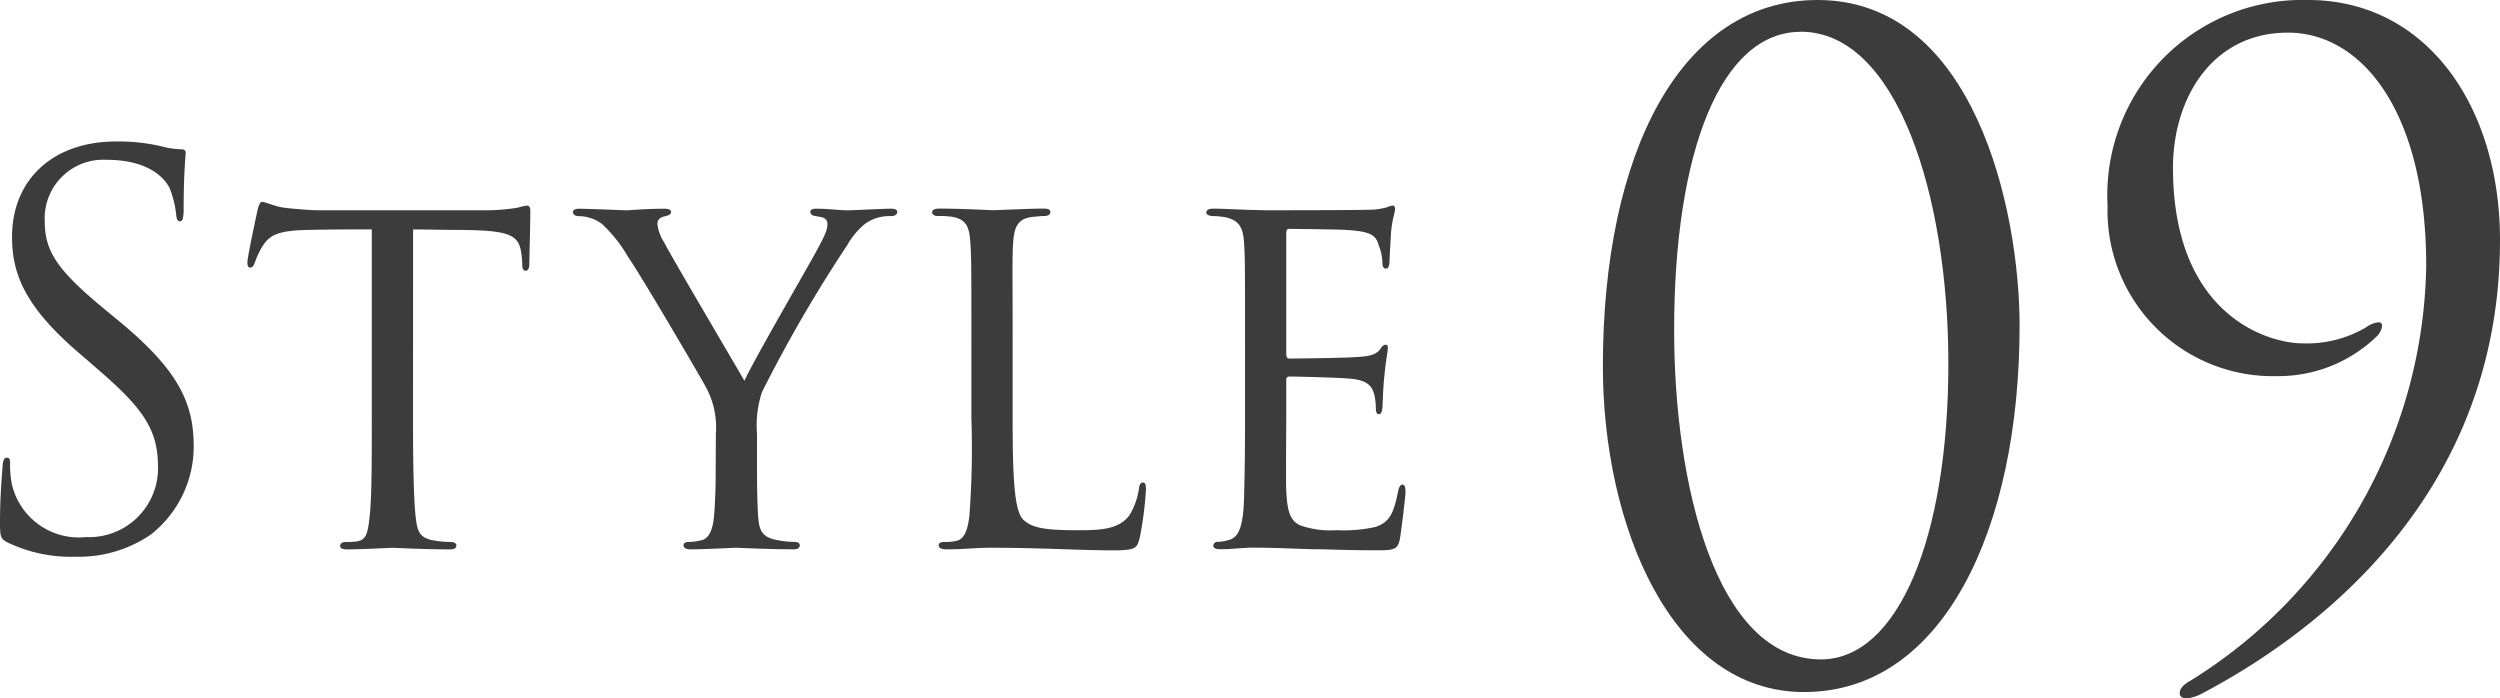 <svg xmlns="http://www.w3.org/2000/svg" width="96.357" height="26.912" viewBox="0 0 96.357 26.912">
  <g id="Style09" transform="translate(-989.643 -8556.316)">
    <path id="_9" data-name="9" d="M96.357,9.253c0,10.206-7.594,15.446-11.569,17.521-.129.068-.776.307-.776-.067,0-.2.227-.375.421-.476a19.156,19.156,0,0,0,9.08-15.991c0-5.954-2.488-8.982-5.332-8.982-2.909,0-4.428,2.519-4.428,5.207,0,5.647,3.619,6.769,5.009,6.769a4.487,4.487,0,0,0,2.424-.612,1.022,1.022,0,0,1,.485-.2c.259,0,.1.374-.032.51a5.45,5.45,0,0,1-3.878,1.565,6.375,6.375,0,0,1-6.529-6.565A7.523,7.523,0,0,1,88.957,0c4.556,0,7.4,4.082,7.4,9.253" transform="translate(989.643 8556.316)" fill="#3c3c3c"/>
    <path id="_0" data-name="0" d="M69.536,26.674c-5.139,0-7.757-6.464-7.757-12.553C61.778,5.888,64.785,0,70.052,0c6.044,0,7.789,8.1,7.789,12.554,0,7.824-2.94,14.119-8.305,14.119M69.407,1.226c-3.071,0-4.881,4.594-4.881,11.5,0,5.953,1.617,12.69,5.657,12.689,2.974,0,4.912-4.7,4.912-11.4,0-6.464-1.973-12.792-5.688-12.792" transform="translate(989.643 8556.316)" fill="#3c3c3c"/>
    <path id="e" d="M47.987,13.065c0-2.675,0-3.165-.039-3.716-.038-.572-.174-.857-.737-.98a3.1,3.1,0,0,0-.465-.041c-.136,0-.252-.061-.252-.122,0-.123.1-.164.291-.164.388,0,.911.041,2,.062.1,0,3.548,0,3.936-.021a2.555,2.555,0,0,0,.757-.1.575.575,0,0,1,.213-.061c.039,0,.078.041.078.143,0,.123-.118.409-.156.919-.019.347-.039.674-.058,1.062,0,.183-.038.306-.136.306s-.136-.081-.136-.224a1.978,1.978,0,0,0-.136-.654c-.116-.408-.29-.551-1.259-.612-.252-.02-2.173-.041-2.212-.041-.057,0-.1.041-.1.164v4.634c0,.122.019.2.116.2.232,0,2.211-.02,2.618-.061.446-.021.736-.082.891-.306.077-.123.136-.164.213-.164.039,0,.078.02.078.122s-.077.49-.135,1.083c-.058.571-.058.98-.077,1.245-.019.164-.059.225-.136.225-.1,0-.116-.123-.116-.266a2.4,2.4,0,0,0-.059-.49c-.077-.265-.193-.551-.93-.612-.447-.041-2.017-.082-2.328-.082-.116,0-.135.062-.135.143v1.491c0,.632-.02,2.429,0,2.776.039.756.135,1.144.543,1.328a3.529,3.529,0,0,0,1.416.183,5.484,5.484,0,0,0,1.473-.123c.582-.184.718-.592.873-1.348.038-.2.1-.285.174-.285.116,0,.116.183.116.306,0,.143-.154,1.429-.213,1.776-.077.409-.213.449-.853.45-1.28,0-1.822-.041-2.5-.041-.68-.02-1.571-.061-2.289-.061-.446,0-.814.061-1.279.061-.175,0-.272-.041-.272-.143a.159.159,0,0,1,.175-.143,1.367,1.367,0,0,0,.387-.061c.35-.082.583-.347.622-1.613.018-.694.038-1.531.038-3.083Z" transform="translate(989.643 8556.316)" fill="#3c3c3c"/>
    <path id="l" d="M39.03,16.169c0,2.348.077,3.532.407,3.858.31.286.7.409,2.036.409.853,0,1.628,0,2.055-.571a2.723,2.723,0,0,0,.369-1.022c.019-.163.058-.245.154-.245.078,0,.118.062.118.266a13.85,13.85,0,0,1-.234,1.837c-.116.409-.1.511-1.027.511-1.319,0-2.773-.1-4.712-.1-.64,0-1.028.061-1.707.062-.194,0-.31-.041-.31-.164,0-.061.058-.122.213-.122a1.779,1.779,0,0,0,.465-.042c.331-.061.447-.469.505-.96a34.633,34.633,0,0,0,.078-3.756V13.066c0-2.695,0-3.144-.039-3.7-.039-.571-.117-.939-.776-1.02a3.629,3.629,0,0,0-.485-.02c-.136,0-.213-.062-.213-.143,0-.1.1-.143.29-.143.815,0,1.978.061,2.017.061.272,0,1.454-.062,2-.062.194,0,.252.062.252.143s-.1.143-.213.143c-.136,0-.331.021-.524.041-.543.082-.66.408-.7,1-.039.552-.019,1-.019,3.7Z" transform="translate(989.643 8556.316)" fill="#3c3c3c"/>
    <path id="y" d="M27.591,16.722a3.236,3.236,0,0,0-.427-1.879c-.117-.224-2.367-4.083-2.968-4.961a5.405,5.405,0,0,0-.989-1.245,1.494,1.494,0,0,0-.911-.306c-.117,0-.214-.062-.214-.164,0-.061.079-.122.233-.122.311,0,1.784.061,1.822.061.118,0,.758-.061,1.475-.061.194,0,.252.061.252.122,0,.082-.058.123-.214.164-.271.061-.31.163-.31.326a1.638,1.638,0,0,0,.252.674c.253.51,2.813,4.838,3.1,5.348.311-.714,2.481-4.45,2.753-4.961.368-.674.445-.857.445-1.082,0-.265-.232-.265-.445-.306-.156-.02-.213-.082-.213-.163,0-.061.038-.123.232-.123.465,0,.873.062,1.183.062.252,0,1.376-.062,1.706-.062.175,0,.232.062.232.123,0,.1-.1.163-.232.163a1.616,1.616,0,0,0-.97.266,2.777,2.777,0,0,0-.717.836,54.055,54.055,0,0,0-3.295,5.676,4.062,4.062,0,0,0-.194,1.613v1.49c0,.143,0,.9.039,1.634.039.49.077.837.678.959a3.546,3.546,0,0,0,.718.082c.155,0,.213.061.213.123,0,.1-.058.163-.232.163-.97,0-2.173-.061-2.23-.061-.039,0-1.2.062-1.746.062-.194,0-.271-.062-.271-.164,0-.061.057-.122.193-.122a1.969,1.969,0,0,0,.486-.062c.329-.061.465-.49.5-.979.059-.736.059-1.47.059-1.634Z" transform="translate(989.643 8556.316)" fill="#3c3c3c"/>
    <path id="t" d="M15.919,16.13c0,1.572.02,3.022.1,3.777.059.49.1.776.583.9a3.593,3.593,0,0,0,.756.082c.154,0,.232.061.232.123,0,.1-.058.163-.252.163-.989,0-2.133-.061-2.211-.061s-1.221.061-1.726.061c-.213,0-.29-.041-.29-.143,0-.061.058-.143.213-.143a3.046,3.046,0,0,0,.427-.02c.369-.062.426-.307.5-1,.079-.736.079-2.206.079-3.737V8.842c-.64,0-1.668,0-2.444.02-1.241.021-1.512.225-1.784.654a3.272,3.272,0,0,0-.291.633c-.059.143-.1.163-.175.163s-.1-.082-.1-.184c-.019-.122.272-1.47.388-2.021.059-.245.117-.327.175-.327.136,0,.505.184.853.225.679.081,1.222.1,1.241.1h6.361a7.829,7.829,0,0,0,1.4-.1,2.267,2.267,0,0,1,.37-.082c.077,0,.116.1.116.184,0,.571-.039,1.919-.039,2.083,0,.183-.077.245-.136.245-.1,0-.136-.083-.136-.245a2.47,2.47,0,0,0-.019-.286c-.078-.817-.33-1.02-2.288-1.041-.737,0-1.339-.02-1.9-.02Z" transform="translate(989.643 8556.316)" fill="#3c3c3c"/>
    <path id="S" d="M.291,20.909C.02,20.766,0,20.684,0,20.133c0-1.021.078-1.837.1-2.164.018-.225.058-.327.154-.327.118,0,.136.061.136.225a3.731,3.731,0,0,0,.059.755A2.647,2.647,0,0,0,3.317,20.7a2.654,2.654,0,0,0,2.772-2.715c0-1.409-.562-2.226-2.23-3.675l-.873-.755C.93,11.782.464,10.517.464,9.129c0-2.185,1.552-3.675,4.014-3.676a7.18,7.18,0,0,1,1.8.2,3.022,3.022,0,0,0,.678.1c.156,0,.2.04.2.142s-.078.776-.078,2.164c0,.327-.038.47-.136.47-.116,0-.136-.1-.154-.266a3.73,3.73,0,0,0-.253-1.02c-.116-.225-.64-1.083-2.424-1.083A2.258,2.258,0,0,0,1.725,8.536c0,1.164.5,1.9,2.366,3.43l.543.449c2.289,1.9,2.832,3.164,2.832,4.8A4.314,4.314,0,0,1,5.818,20.6a4.923,4.923,0,0,1-2.928.858,5.639,5.639,0,0,1-2.6-.551" transform="translate(989.643 8556.316)" fill="#3c3c3c"/>
  </g>
</svg>
